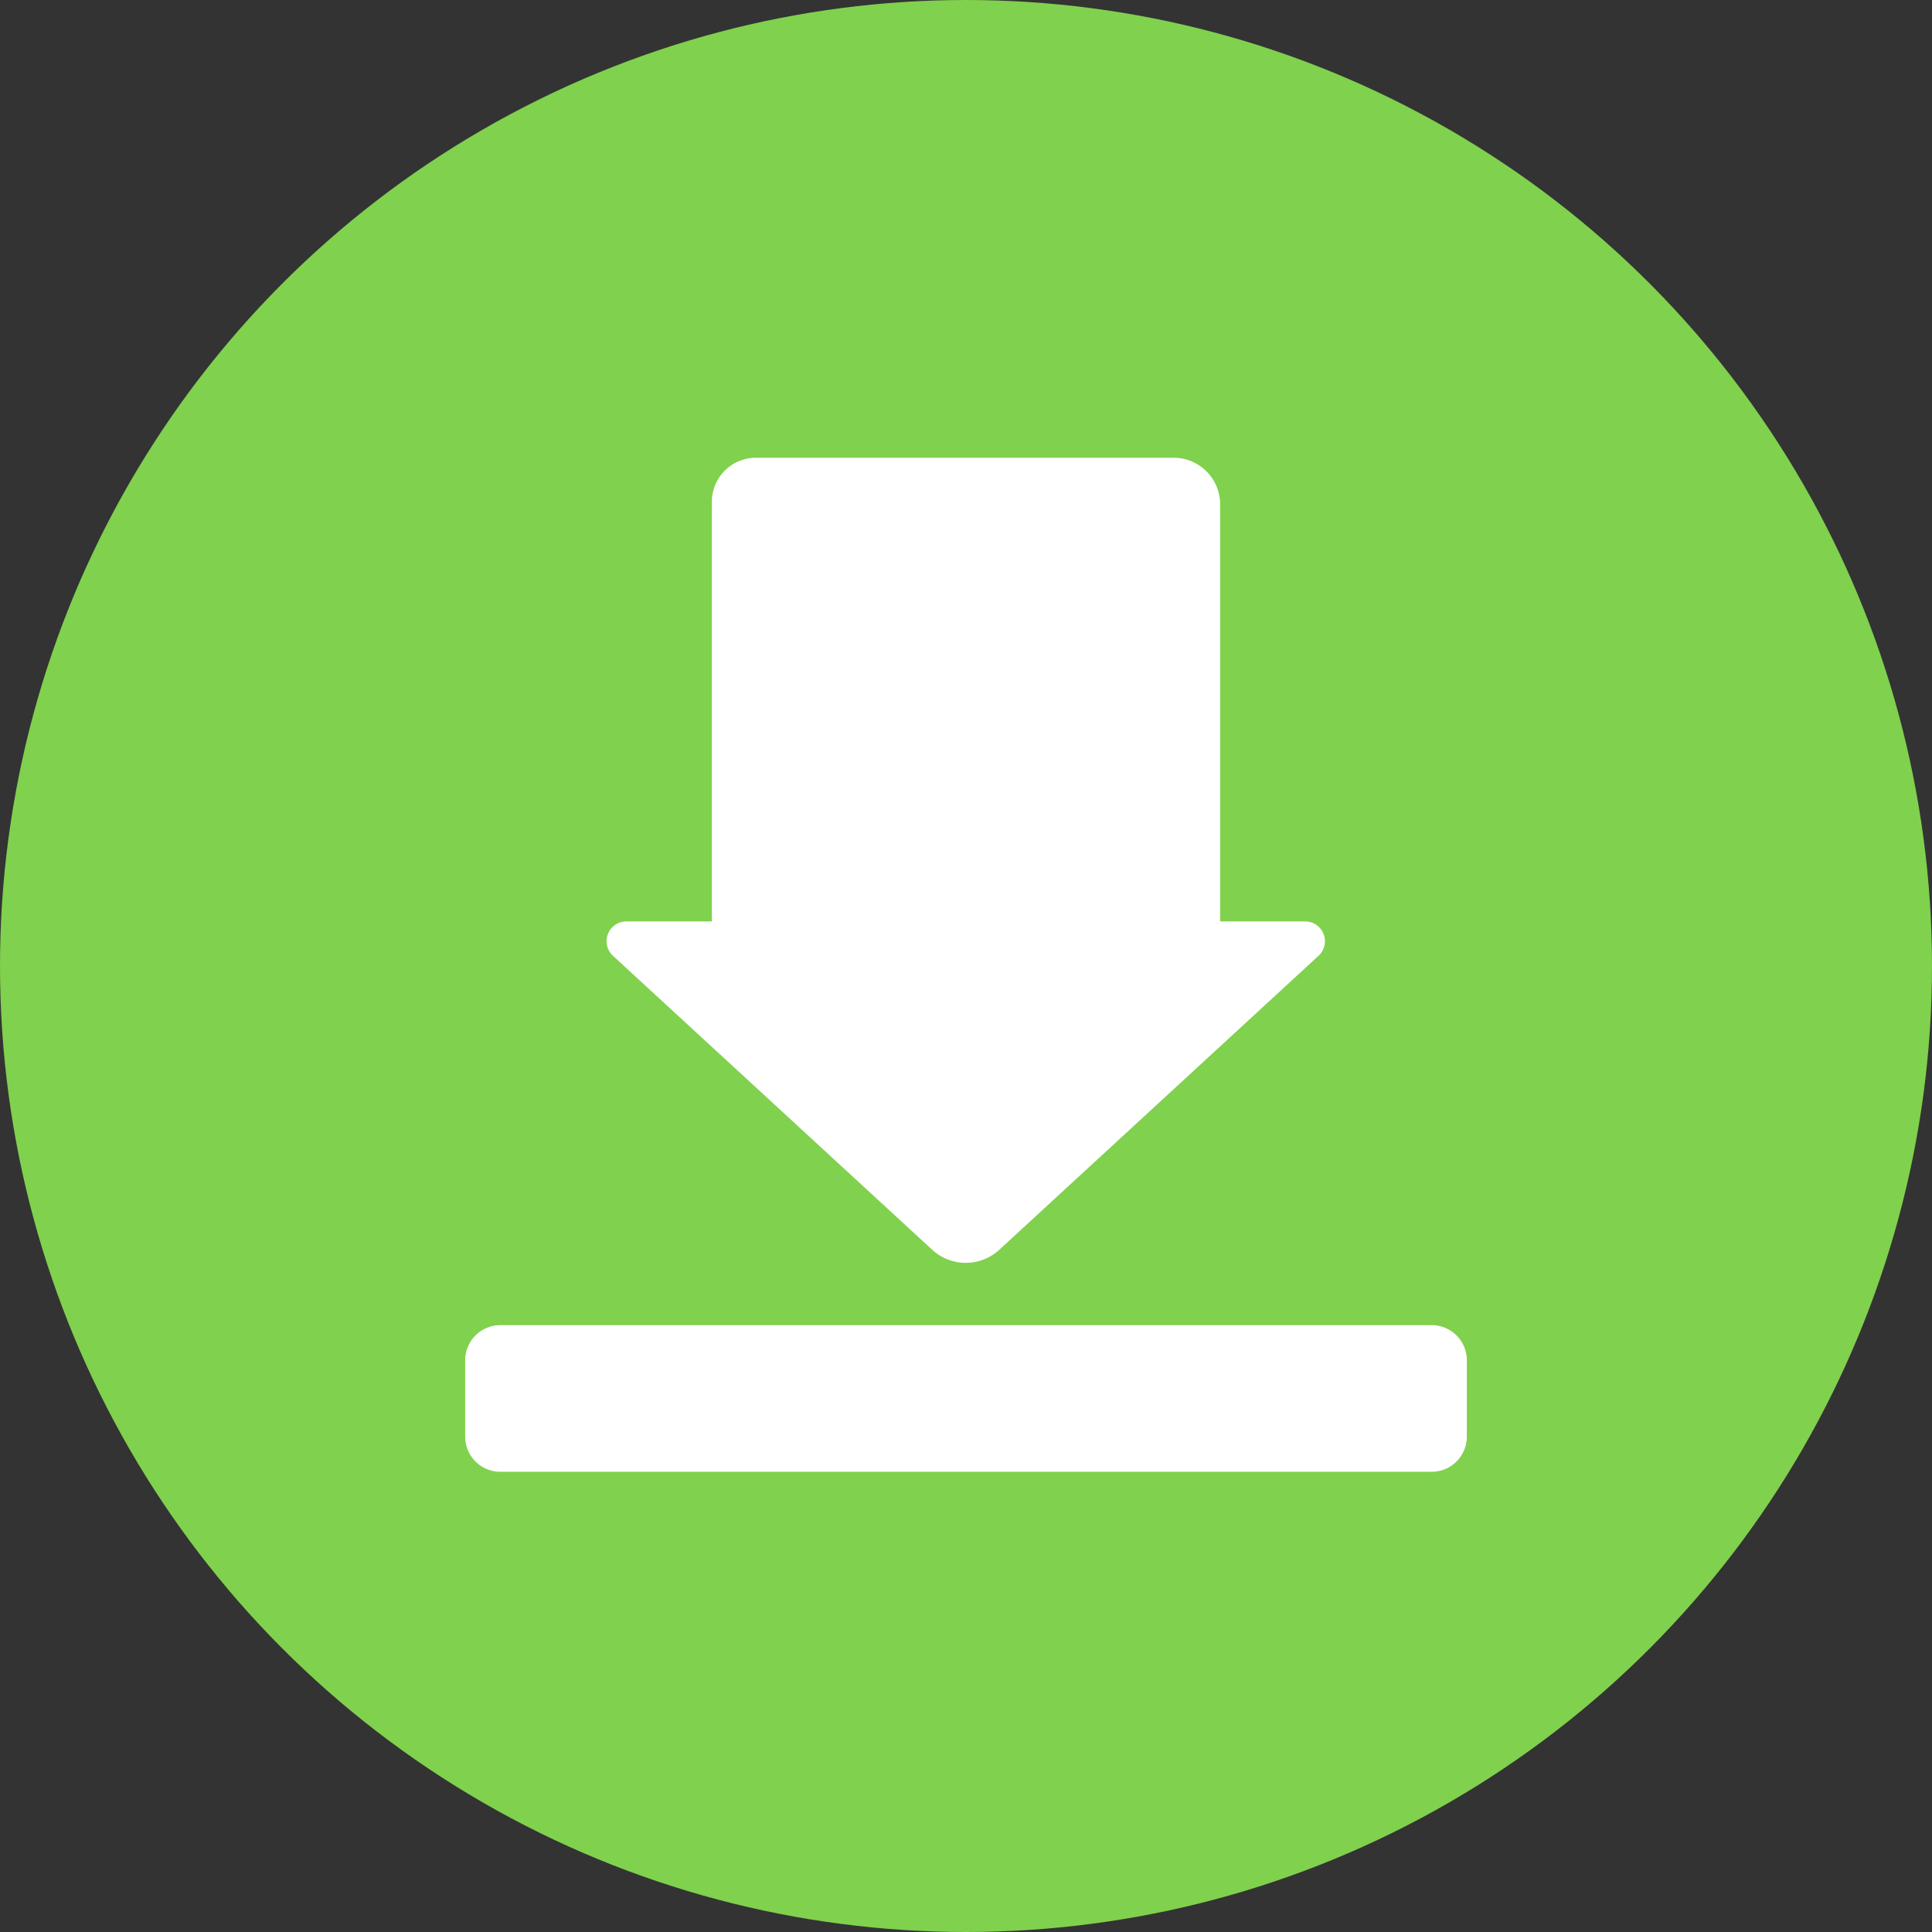 <svg id="圖層_1" data-name="圖層 1" xmlns="http://www.w3.org/2000/svg" viewBox="0 0 39 39"><rect x="0" y="0" width="39" height="39" fill="#333333" stroke="none"/><defs><style>.cls-1{fill:#80d14d;}.cls-2{fill:#fff;}</style></defs><title>Download_Pic</title><circle class="cls-1" cx="19.5" cy="19.5" r="19.5"/><path class="cls-2" d="M28.9,26.75H10.1a.71.71,0,0,0-.71.71V29a.71.71,0,0,0,.71.71H28.9a.71.71,0,0,0,.71-.71V27.46A.71.71,0,0,0,28.9,26.75Z"/><path class="cls-2" d="M23.69,9.24H15.26a.89.89,0,0,0-.89.89v8.47H12.65a.4.4,0,0,0-.27.7l6.44,5.93a1,1,0,0,0,1.35,0l6.44-5.93a.4.4,0,0,0-.27-.7H24.63V10.18A.94.94,0,0,0,23.69,9.24Z"/></svg>